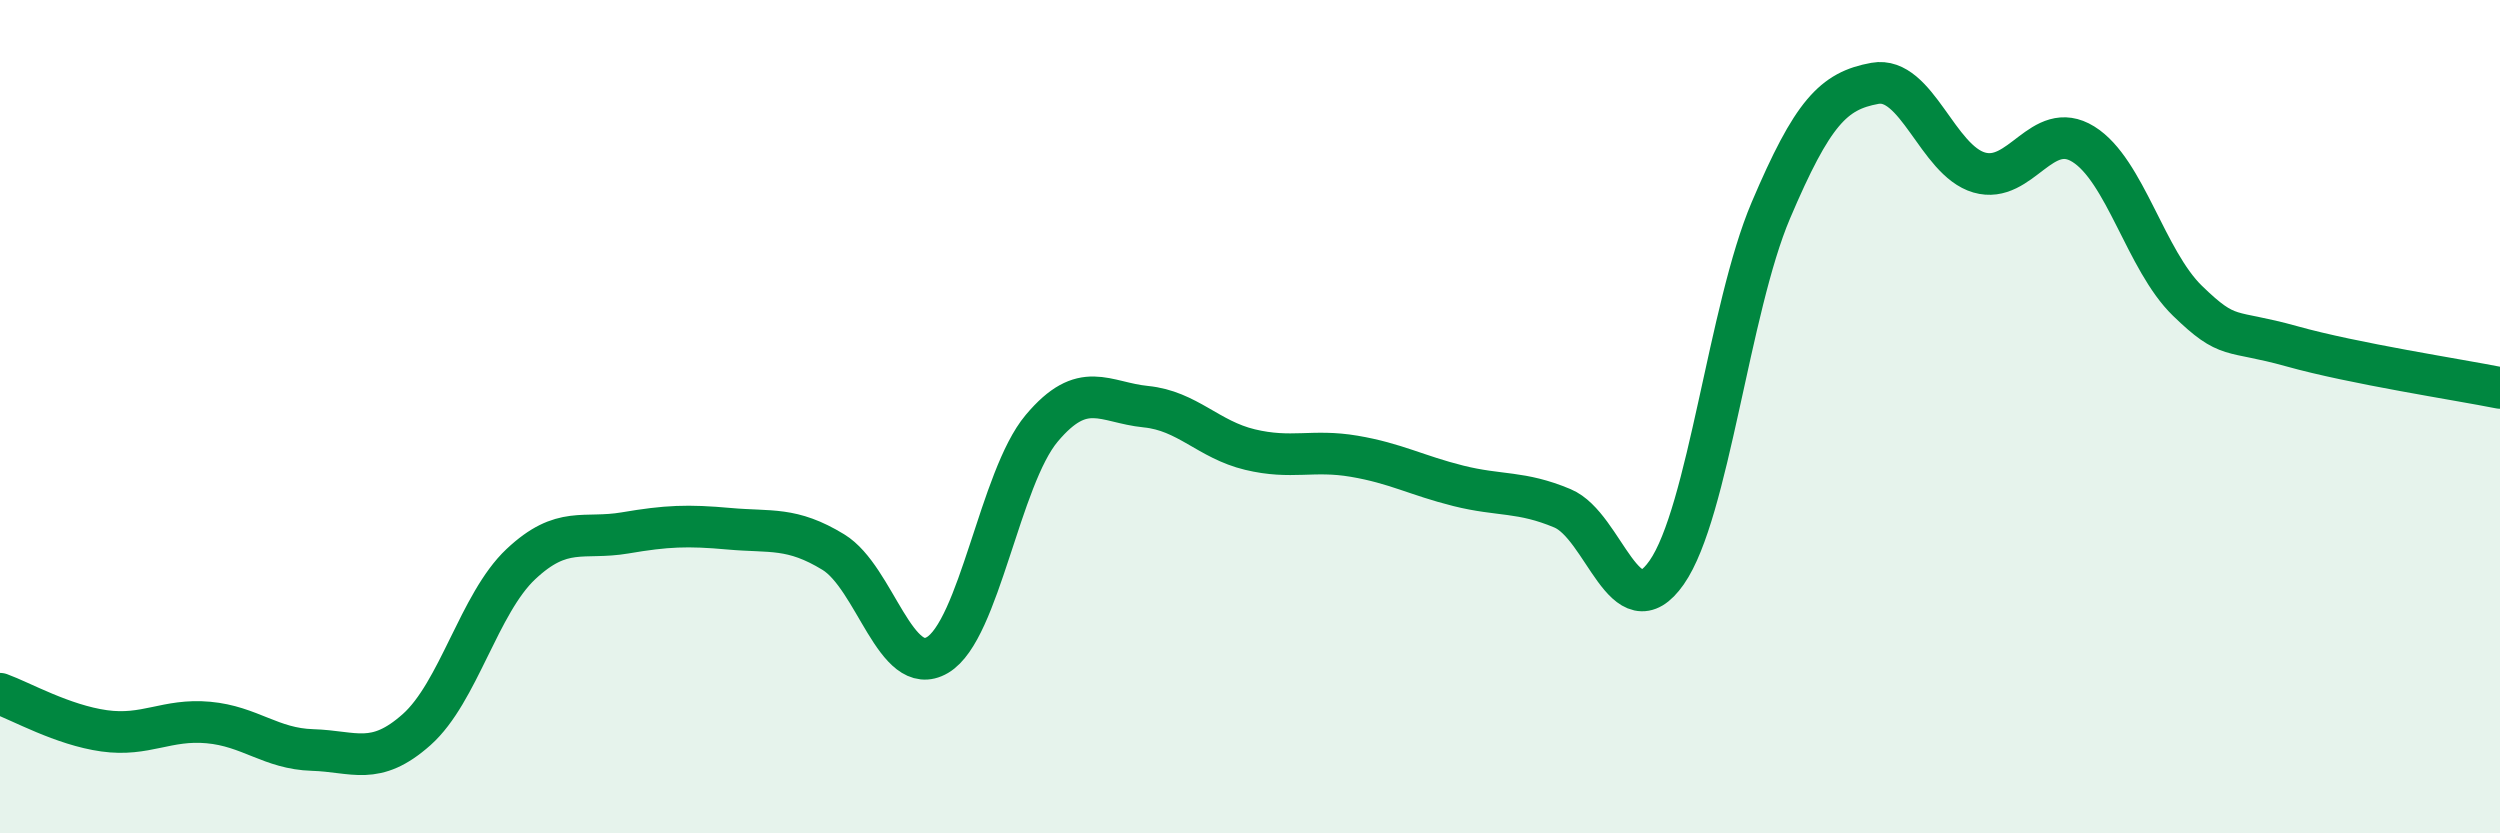 
    <svg width="60" height="20" viewBox="0 0 60 20" xmlns="http://www.w3.org/2000/svg">
      <path
        d="M 0,16.65 C 0.5,16.83 1.5,17.4 2.5,17.54 C 3.5,17.68 4,17.25 5,17.34 C 6,17.43 6.5,17.97 7.5,18 C 8.5,18.03 9,18.4 10,17.51 C 11,16.62 11.5,14.48 12.5,13.54 C 13.5,12.6 14,12.96 15,12.79 C 16,12.62 16.5,12.6 17.5,12.69 C 18.5,12.78 19,12.64 20,13.25 C 21,13.86 21.5,16.31 22.5,15.72 C 23.5,15.13 24,11.47 25,10.28 C 26,9.09 26.5,9.66 27.5,9.76 C 28.5,9.86 29,10.55 30,10.79 C 31,11.03 31.5,10.78 32.5,10.95 C 33.5,11.12 34,11.41 35,11.66 C 36,11.91 36.5,11.78 37.5,12.2 C 38.5,12.62 39,15.17 40,13.74 C 41,12.31 41.5,7.4 42.5,5.05 C 43.5,2.7 44,2.18 45,2 C 46,1.82 46.5,3.85 47.5,4.14 C 48.5,4.43 49,2.84 50,3.46 C 51,4.08 51.5,6.25 52.5,7.22 C 53.5,8.19 53.5,7.89 55,8.31 C 56.5,8.73 59,9.11 60,9.31L60 20L0 20Z"
        fill="#008740"
        opacity="0.1"
        stroke-linecap="round"
        stroke-linejoin="round"
      />
      <path
        d="M 0,16.65 C 0.5,16.83 1.5,17.4 2.5,17.54 C 3.5,17.68 4,17.25 5,17.34 C 6,17.43 6.5,17.97 7.5,18 C 8.5,18.03 9,18.4 10,17.51 C 11,16.62 11.5,14.48 12.5,13.54 C 13.5,12.6 14,12.96 15,12.79 C 16,12.62 16.5,12.6 17.5,12.69 C 18.5,12.78 19,12.64 20,13.25 C 21,13.86 21.5,16.31 22.5,15.72 C 23.5,15.13 24,11.47 25,10.28 C 26,9.09 26.5,9.66 27.5,9.76 C 28.5,9.86 29,10.55 30,10.79 C 31,11.03 31.5,10.78 32.5,10.95 C 33.5,11.12 34,11.41 35,11.66 C 36,11.91 36.5,11.78 37.5,12.2 C 38.5,12.62 39,15.17 40,13.74 C 41,12.31 41.5,7.4 42.5,5.05 C 43.5,2.7 44,2.18 45,2 C 46,1.82 46.5,3.85 47.5,4.14 C 48.5,4.43 49,2.84 50,3.46 C 51,4.08 51.5,6.25 52.5,7.22 C 53.5,8.19 53.5,7.89 55,8.31 C 56.5,8.73 59,9.11 60,9.31"
        stroke="#008740"
        stroke-width="1"
        fill="none"
        stroke-linecap="round"
        stroke-linejoin="round"
      />
    </svg>
  
